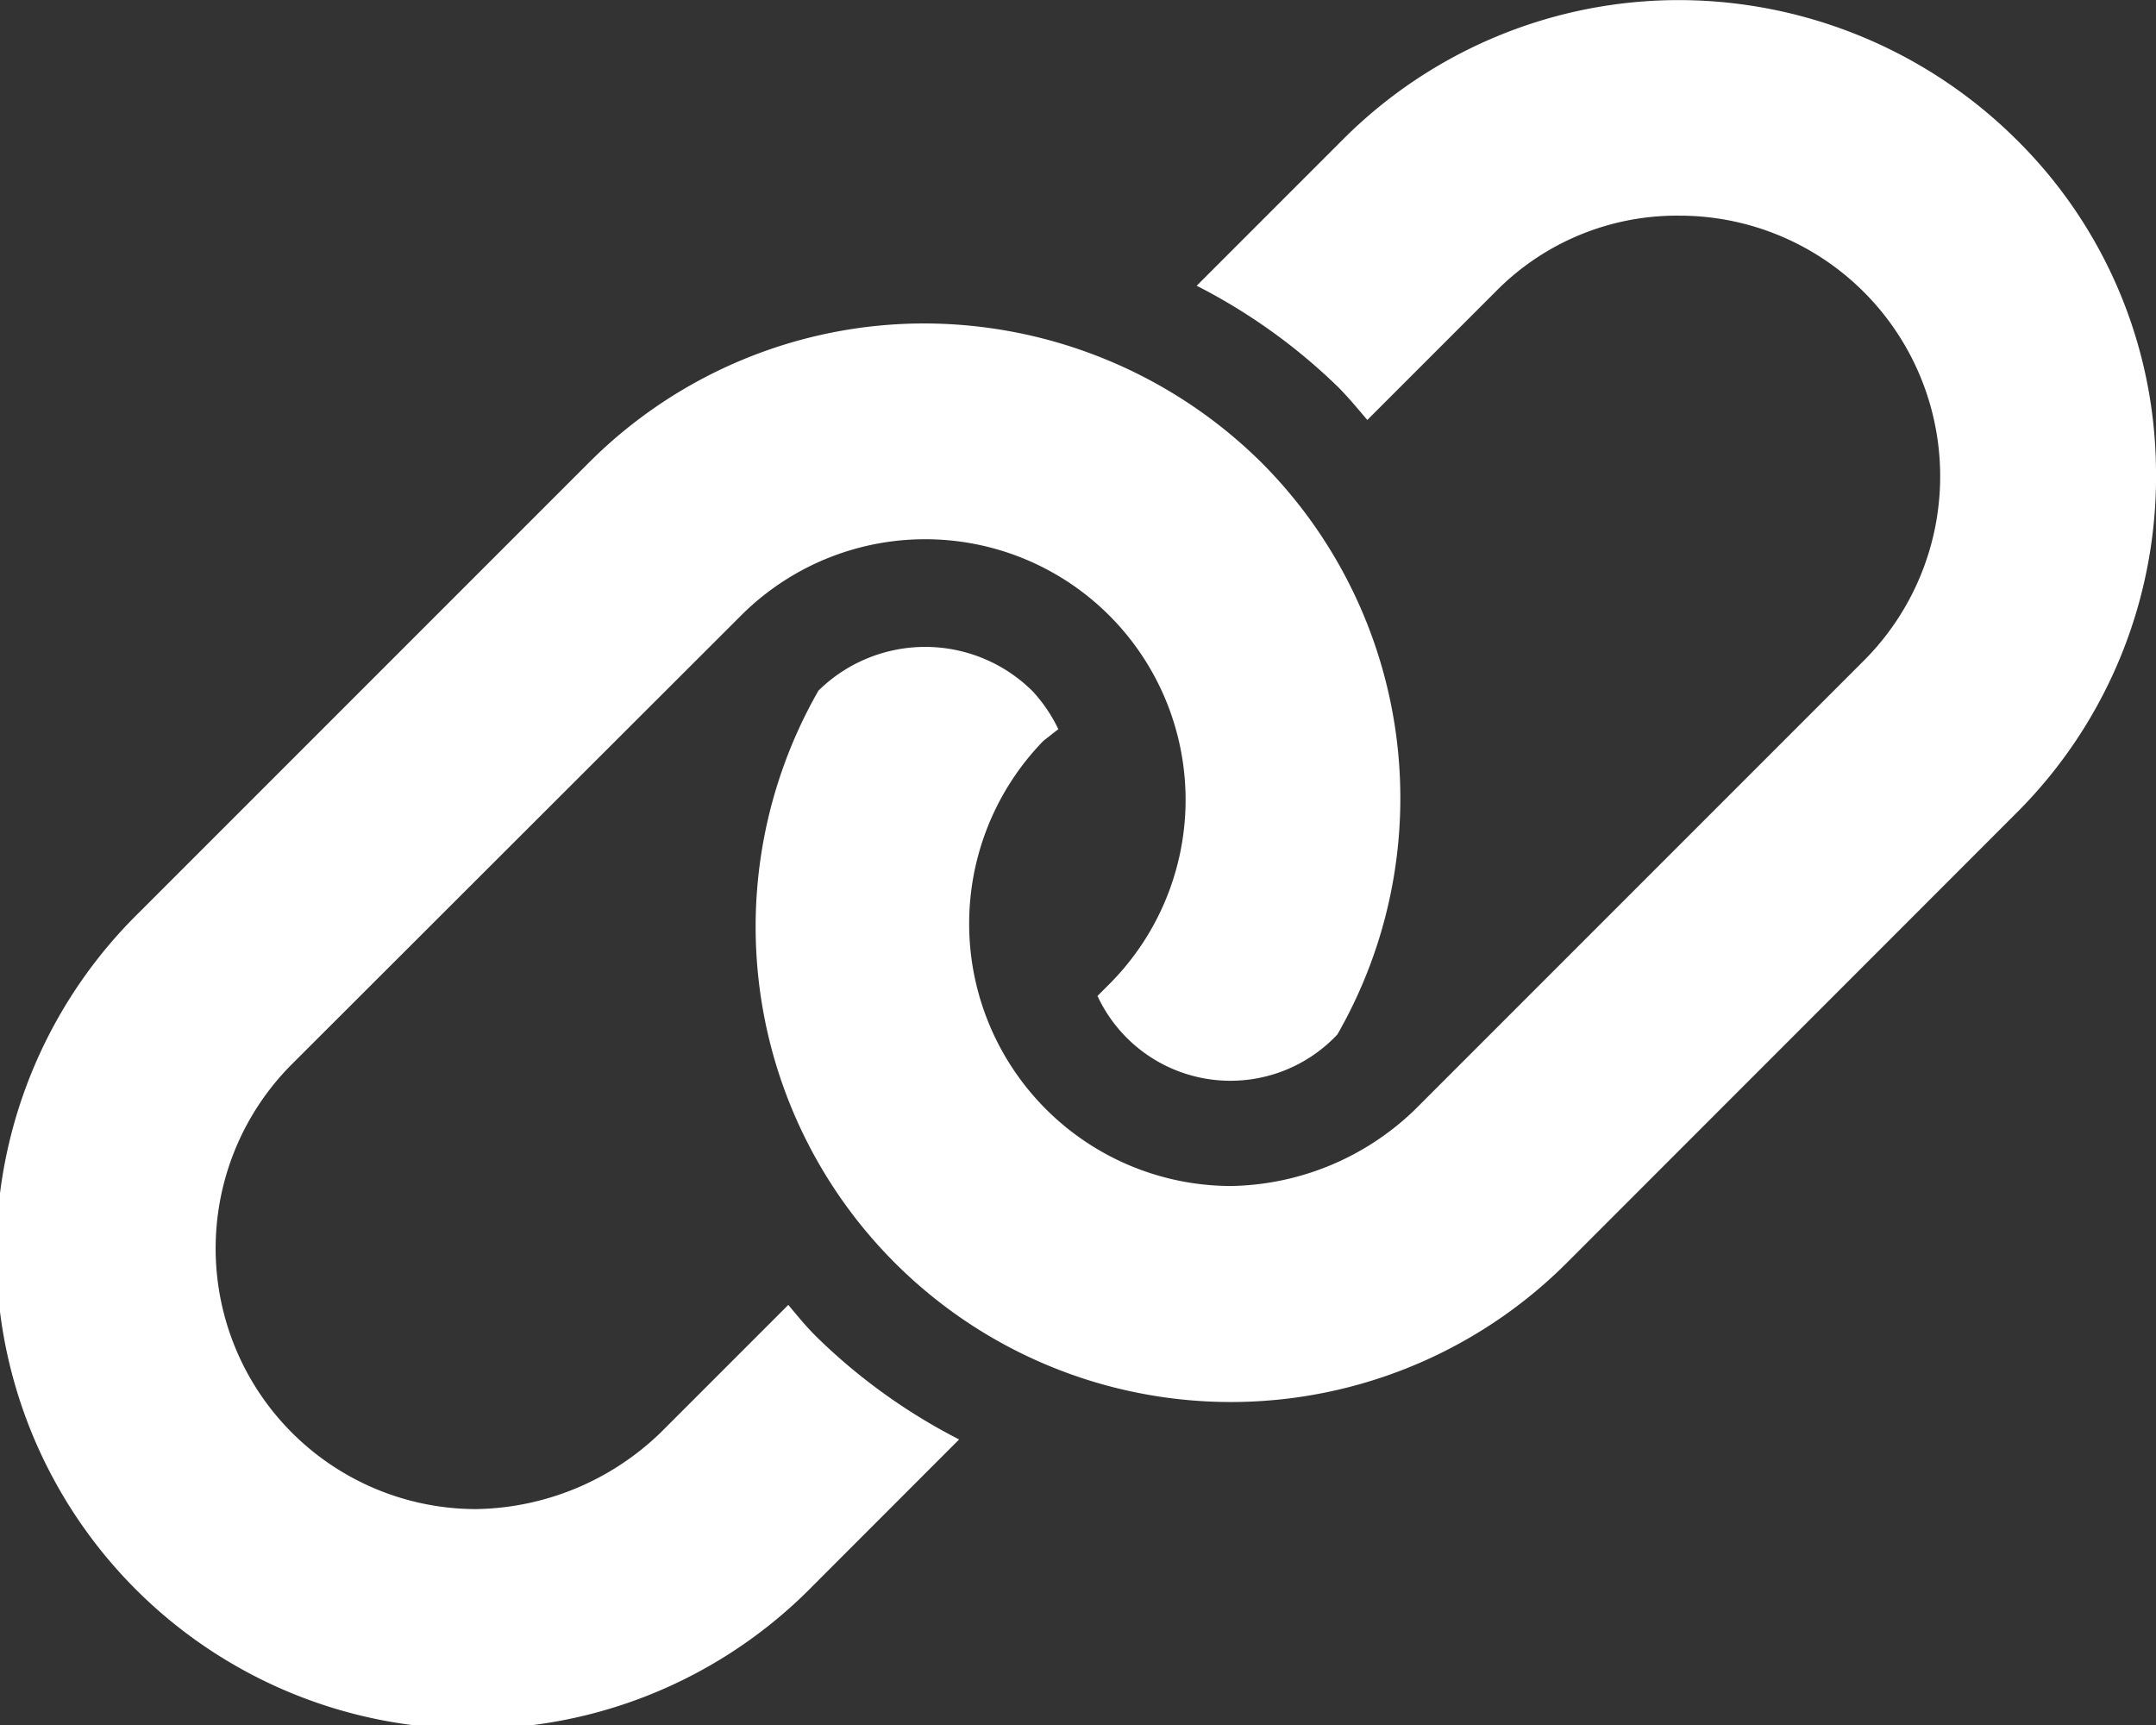 <svg xmlns="http://www.w3.org/2000/svg" width="23.906" height="19.125" viewBox="0 0 23.906 19.125">
  <rect x="0" y="0" width="23.906" height="19.125" fill="#333333" stroke="none"/>
  <path id="Path_42345" data-name="Path 42345" d="M815.712,671.14a6.454,6.454,0,0,0,1.565,1.122l-1.619,1.62a5.281,5.281,0,1,1-7.469-7.467l4.979-4.979a5.256,5.256,0,0,1,3.731-1.547,5.324,5.324,0,0,1,3.736,1.548,5.265,5.265,0,0,1,.836,6.335,1.626,1.626,0,0,1-2.66-.427l.131-.131a2.891,2.891,0,0,0,0-4.087,2.887,2.887,0,0,0-4.083,0L809.88,668.1a2.89,2.89,0,0,0,2.044,4.934,3.006,3.006,0,0,0,2.043-.848l1.416-1.416C815.491,670.9,815.592,671.024,815.712,671.14Zm14.835-9.682A5.267,5.267,0,0,1,829,665.317l-4.977,4.979a5.269,5.269,0,0,1-8.306-6.336,1.688,1.688,0,0,1,2.38.012,1.724,1.724,0,0,1,.28.415l-.166.13a2.908,2.908,0,0,0,2.078,4.935,3,3,0,0,0,2.04-.845l4.979-4.979a2.89,2.89,0,0,0-2.044-4.934,2.817,2.817,0,0,0-2.043.847l-1.418,1.418c-.106-.124-.209-.25-.326-.367a6.448,6.448,0,0,0-1.566-1.121l1.62-1.62a5.262,5.262,0,0,1,3.734-1.547A5.323,5.323,0,0,1,829,657.85,5.2,5.2,0,0,1,830.547,661.458Z" transform="translate(-806.642 -656.303)" fill="#fff"/>
</svg>
